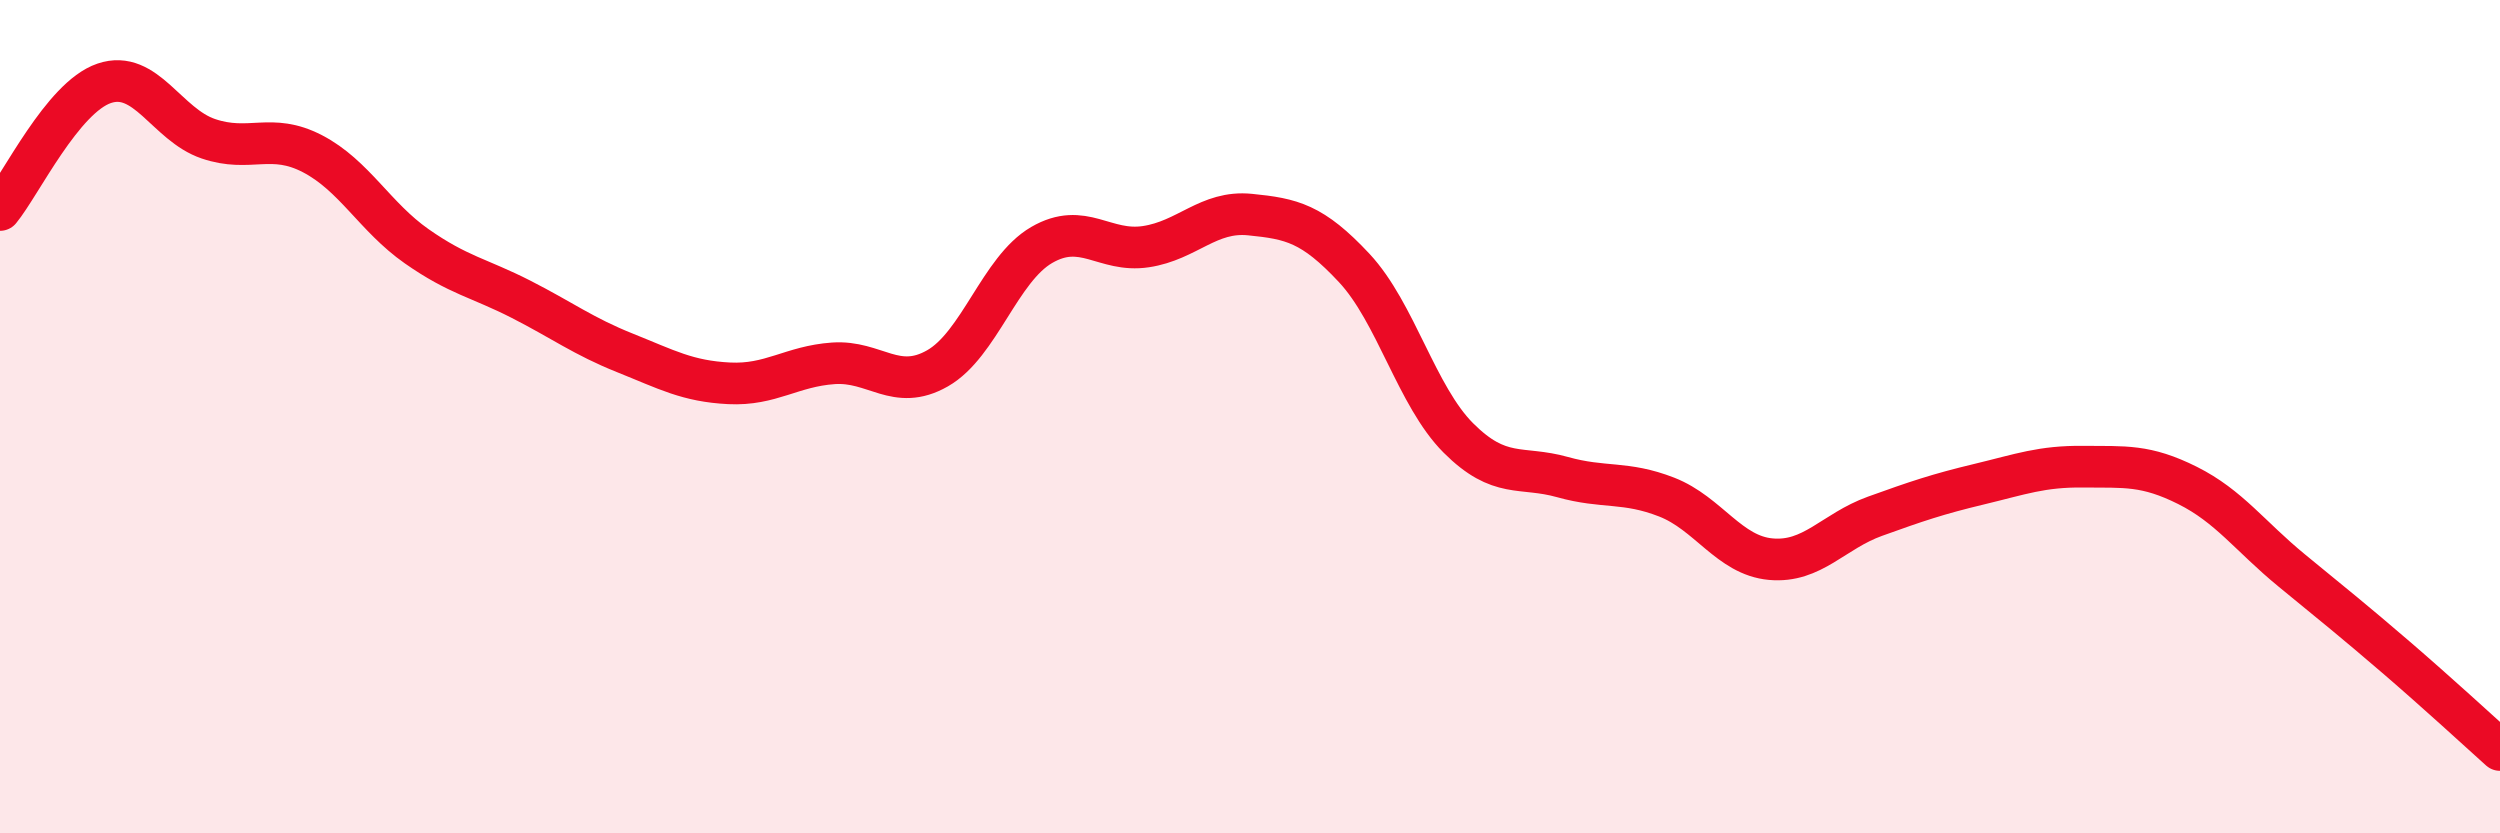 
    <svg width="60" height="20" viewBox="0 0 60 20" xmlns="http://www.w3.org/2000/svg">
      <path
        d="M 0,5.04 C 0.5,4.43 1.5,2.34 2.5,2 C 3.5,1.66 4,2.99 5,3.33 C 6,3.67 6.5,3.17 7.5,3.69 C 8.5,4.21 9,5.21 10,5.91 C 11,6.61 11.5,6.67 12.5,7.18 C 13.5,7.69 14,8.07 15,8.47 C 16,8.87 16.5,9.15 17.5,9.2 C 18.5,9.25 19,8.79 20,8.72 C 21,8.65 21.5,9.41 22.5,8.84 C 23.5,8.27 24,6.46 25,5.88 C 26,5.3 26.5,6.07 27.5,5.92 C 28.5,5.77 29,5.05 30,5.15 C 31,5.25 31.5,5.36 32.5,6.43 C 33.5,7.5 34,9.51 35,10.51 C 36,11.51 36.5,11.17 37.5,11.45 C 38.5,11.73 39,11.54 40,11.93 C 41,12.32 41.5,13.33 42.5,13.42 C 43.5,13.51 44,12.75 45,12.39 C 46,12.03 46.5,11.86 47.5,11.62 C 48.5,11.38 49,11.19 50,11.2 C 51,11.21 51.5,11.15 52.5,11.65 C 53.5,12.15 54,12.87 55,13.69 C 56,14.51 56.5,14.91 57.5,15.77 C 58.5,16.63 59.5,17.55 60,18L60 20L0 20Z"
        fill="#EB0A25"
        opacity="0.1"
        stroke-linecap="round"
        stroke-linejoin="round"
      />
      <path
        d="M 0,5.04 C 0.5,4.43 1.5,2.34 2.5,2 C 3.5,1.66 4,2.99 5,3.33 C 6,3.67 6.5,3.17 7.5,3.69 C 8.5,4.21 9,5.21 10,5.91 C 11,6.61 11.5,6.67 12.5,7.18 C 13.5,7.69 14,8.07 15,8.47 C 16,8.87 16.5,9.15 17.5,9.2 C 18.5,9.25 19,8.79 20,8.72 C 21,8.65 21.5,9.41 22.5,8.84 C 23.5,8.27 24,6.46 25,5.88 C 26,5.3 26.5,6.07 27.5,5.92 C 28.5,5.77 29,5.05 30,5.15 C 31,5.25 31.5,5.36 32.5,6.43 C 33.5,7.5 34,9.51 35,10.51 C 36,11.51 36.5,11.17 37.5,11.45 C 38.5,11.73 39,11.54 40,11.93 C 41,12.32 41.5,13.33 42.5,13.42 C 43.5,13.51 44,12.75 45,12.39 C 46,12.03 46.5,11.86 47.5,11.62 C 48.5,11.38 49,11.19 50,11.2 C 51,11.21 51.5,11.15 52.5,11.65 C 53.5,12.15 54,12.87 55,13.69 C 56,14.51 56.5,14.91 57.5,15.77 C 58.5,16.63 59.5,17.55 60,18"
        stroke="#EB0A25"
        stroke-width="1"
        fill="none"
        stroke-linecap="round"
        stroke-linejoin="round"
      />
    </svg>
  